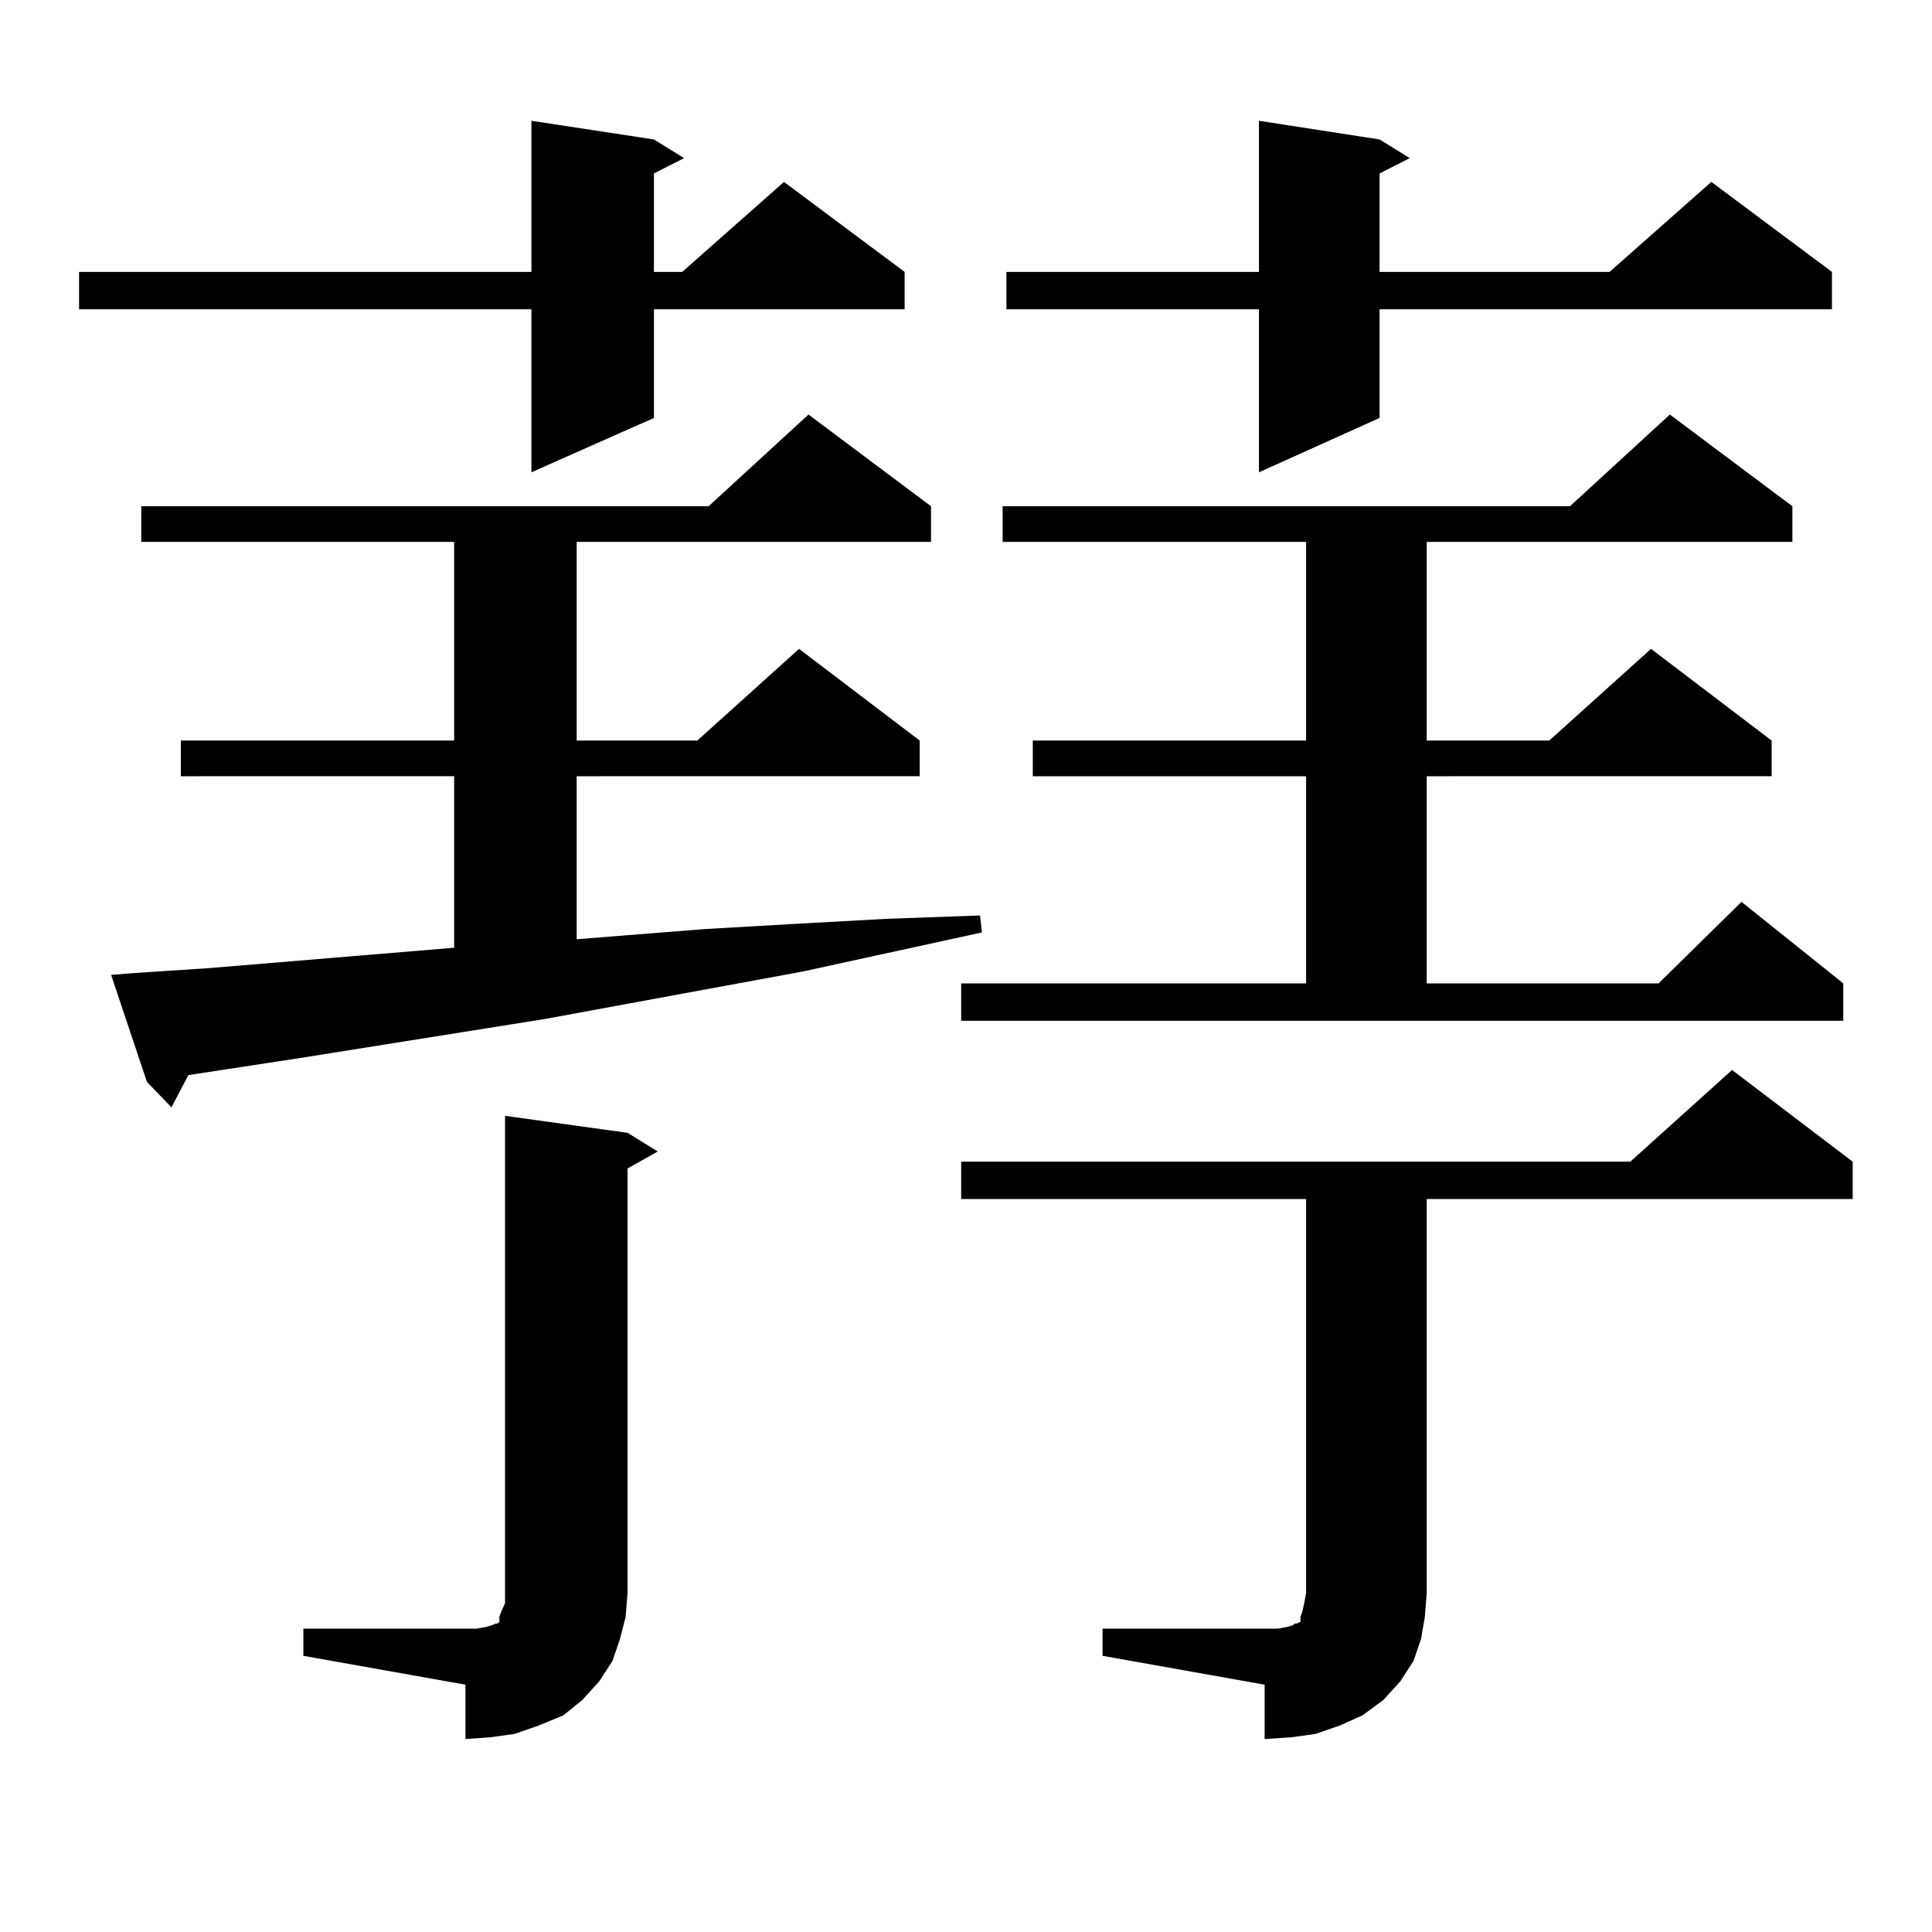 <?xml version="1.0" encoding="utf-8"?>
<!-- Generator: Adobe Illustrator 16.0.0, SVG Export Plug-In . SVG Version: 6.00 Build 0)  -->
<!DOCTYPE svg PUBLIC "-//W3C//DTD SVG 1.1//EN" "http://www.w3.org/Graphics/SVG/1.1/DTD/svg11.dtd">
<svg version="1.1" id="图层_1" xmlns="http://www.w3.org/2000/svg" xmlns:xlink="http://www.w3.org/1999/xlink" x="0px" y="0px"
	 width="1000px" height="1000px" viewBox="0 0 1000 1000" enable-background="new 0 0 1000 1000" xml:space="preserve">
<path d="M338.479,72.184l15.609,9.668l-15.609,7.91v50.977h14.634l52.682-46.582l62.438,46.582v19.336H338.479v56.25l-63.413,28.125
	v-84.375H40.926v-19.336h234.141V62.516L338.479,72.184z M68.242,503.727l39.999-2.637l126.826-10.547v-88.77H93.607v-18.457h141.46
	V280.484H73.12v-18.457h293.651l51.706-47.461l63.413,47.461v18.457H298.48v102.832h62.438l52.682-47.461l62.438,47.461v18.457
	H298.48v84.375l66.34-5.273l45.853-2.637l47.804-2.637l48.779-1.758l0.976,8.789l-92.681,20.215l-133.655,24.609l-126.826,20.215
	l-57.56,8.789l-8.78,16.699l-12.683-13.184l-18.536-55.371L68.242,503.727z M157.021,842.984h83.9h5.854l4.878-0.879l2.927-0.879
	l1.951-0.879h0.976l0.976-0.879v-2.637l0.976-2.637l1.951-4.395v-5.273V577.555l63.413,8.789l15.609,9.668l-15.609,8.789v219.727
	l-0.976,12.305l-2.927,11.426l-3.902,11.426l-6.829,10.547l-8.78,9.668l-9.756,7.91l-12.683,5.273l-12.683,4.395l-12.683,1.758
	l-12.683,0.879v-28.125l-83.9-14.941V842.984z M497.5,509h178.532V401.773h-141.46v-18.457h141.46V280.484H518.963v-18.457h293.651
	l51.706-47.461l63.413,47.461v18.457H738.47v102.832h63.413l52.682-47.461l62.438,47.461v18.457H738.47V509h119.997l42.926-42.188
	L954.074,509v19.336H497.5V509z M570.669,842.984h83.9h6.829l4.878-0.879l2.927-0.879l0.976-0.879h0.976l1.951-0.879v-2.637
	l0.976-2.637l0.976-4.395l0.976-5.273V620.621H497.5v-19.336h346.333l52.682-47.461l62.438,47.461v19.336H738.47v203.906
	l-0.976,12.305l-1.951,11.426l-3.902,11.426l-6.829,10.547l-8.78,9.668l-10.731,7.91l-11.707,5.273l-12.683,4.395l-12.683,1.758
	l-13.658,0.879v-28.125l-83.9-14.941V842.984z M714.08,72.184l15.609,9.668l-15.609,7.91v50.977h119.021l52.682-46.582
	l62.438,46.582v19.336H714.08v56.25l-62.438,28.125v-84.375H520.914v-19.336h130.729V62.516L714.08,72.184z"/>
</svg>
